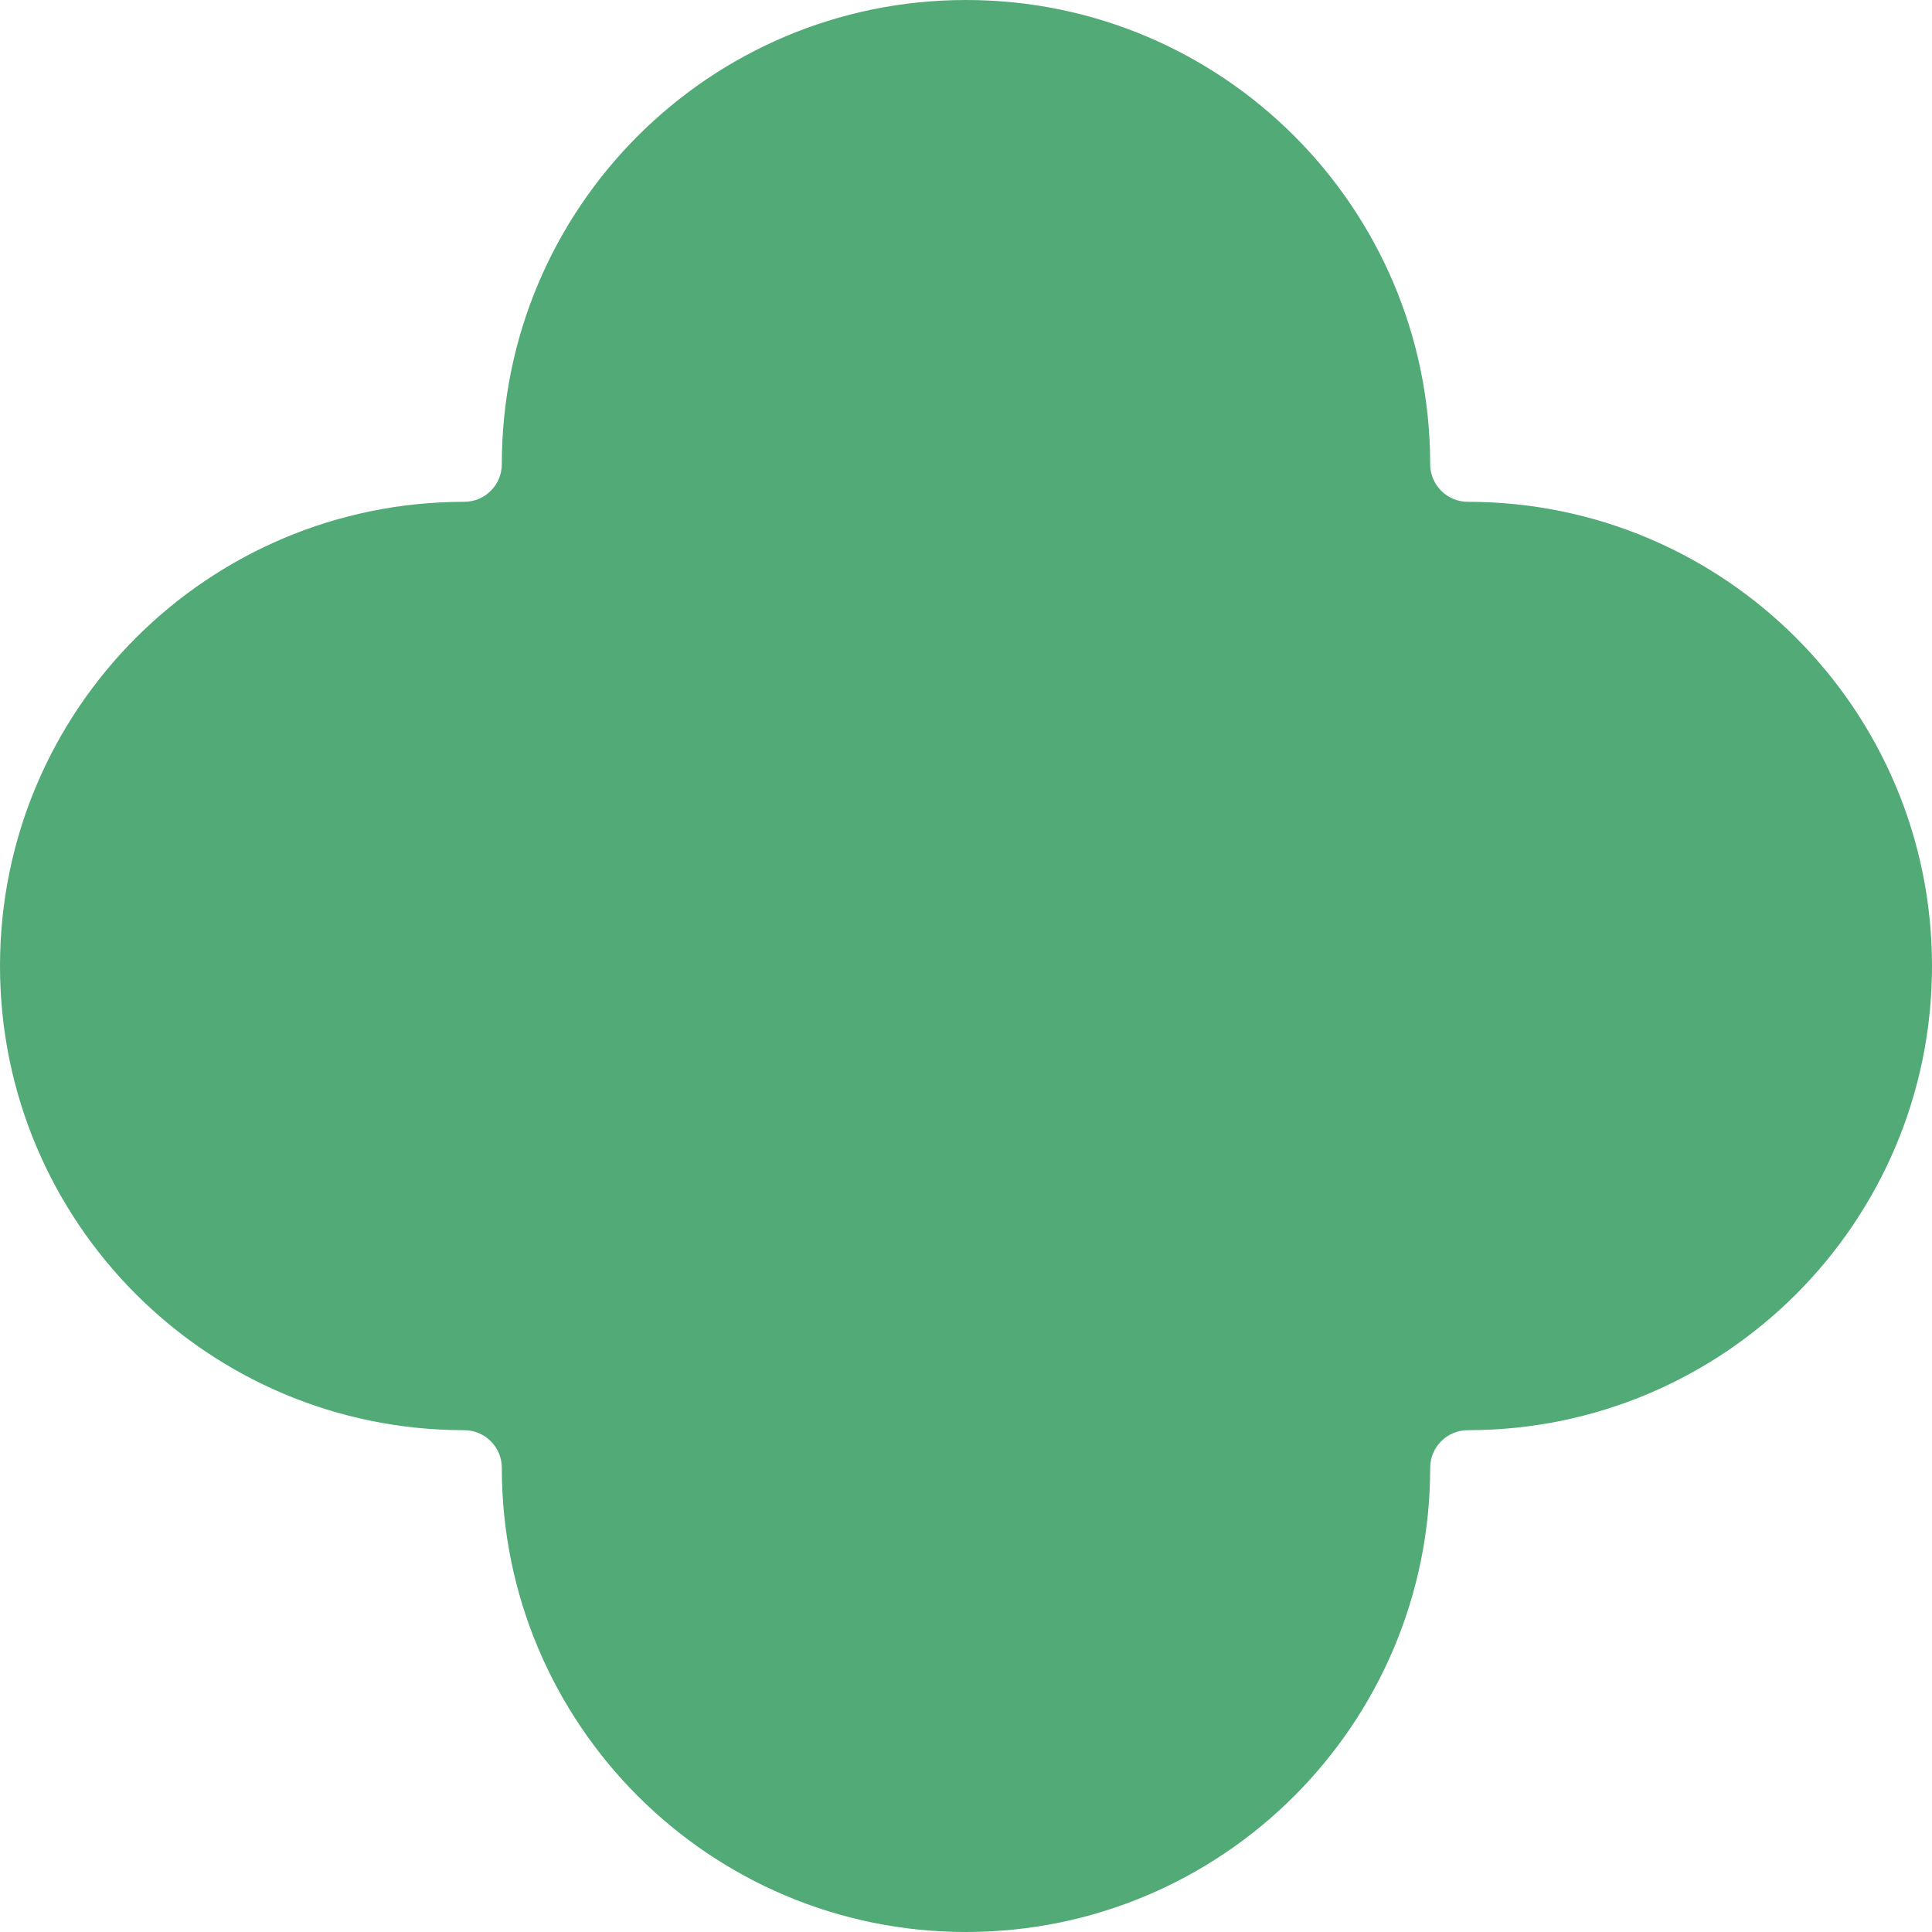 <svg width="138" height="138" viewBox="0 0 138 138" fill="none" xmlns="http://www.w3.org/2000/svg">
<path d="M69 -0C50.688 -0 35.844 14.844 35.844 33.156C35.844 34.64 34.641 35.844 33.156 35.844C14.844 35.844 0 50.688 0 69C0 87.311 14.844 102.156 33.156 102.156C34.641 102.156 35.844 103.359 35.844 104.844C35.844 123.155 50.688 138 69 138C87.312 138 102.156 123.155 102.156 104.844C102.156 103.359 103.359 102.156 104.844 102.156C123.156 102.156 138 87.311 138 69C138 50.688 123.156 35.844 104.844 35.844C103.359 35.844 102.156 34.64 102.156 33.156C102.156 14.844 87.312 -0 69 -0Z" fill="#52AA77"/>
</svg>

